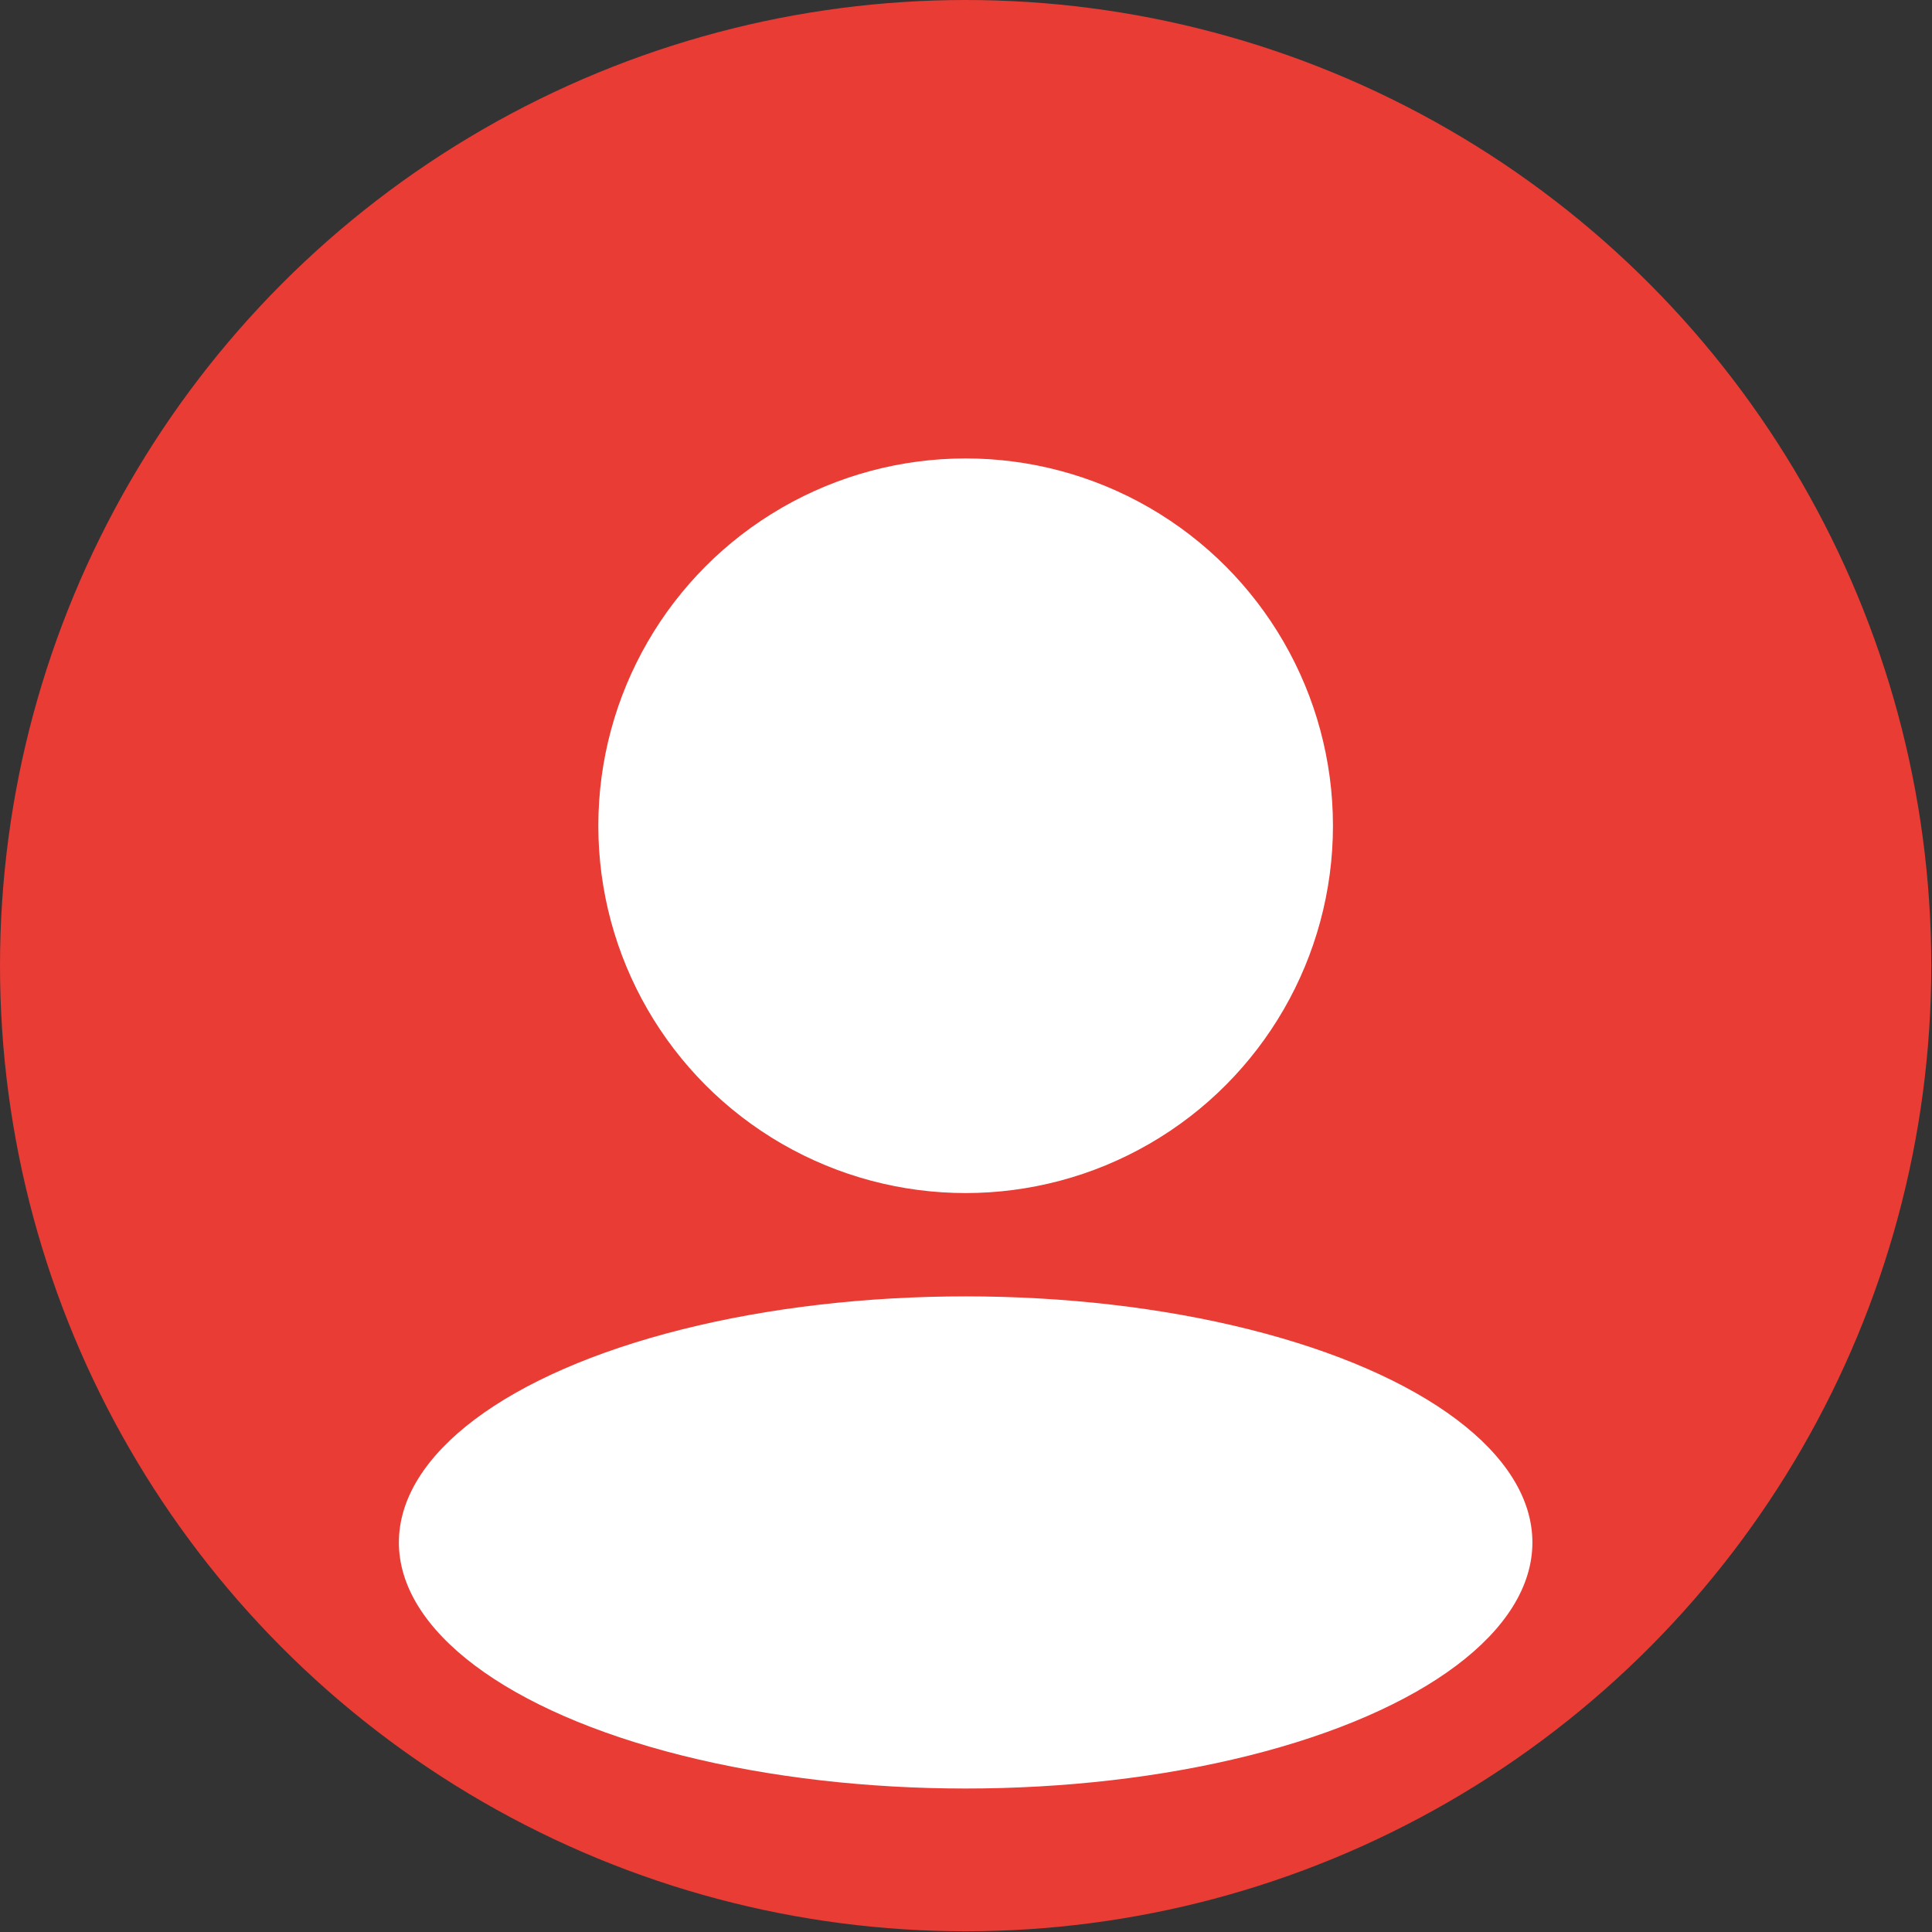 <svg xmlns="http://www.w3.org/2000/svg" viewBox="0 0 26.93 26.93"><rect x="0" y="0" width="26.93" height="26.93" fill="#333333" stroke="none"/><defs><style>.cls-1{fill:#e93c35;}.cls-2{fill:#fff;}</style></defs><g id="Layer_2" data-name="Layer 2"><g id="Layer_1-2" data-name="Layer 1"><circle class="cls-1" cx="13.46" cy="13.46" r="13.46"/><circle class="cls-2" cx="13.46" cy="11.51" r="5.12"/><ellipse class="cls-2" cx="13.46" cy="21.5" rx="7.9" ry="3.43"/></g></g></svg>